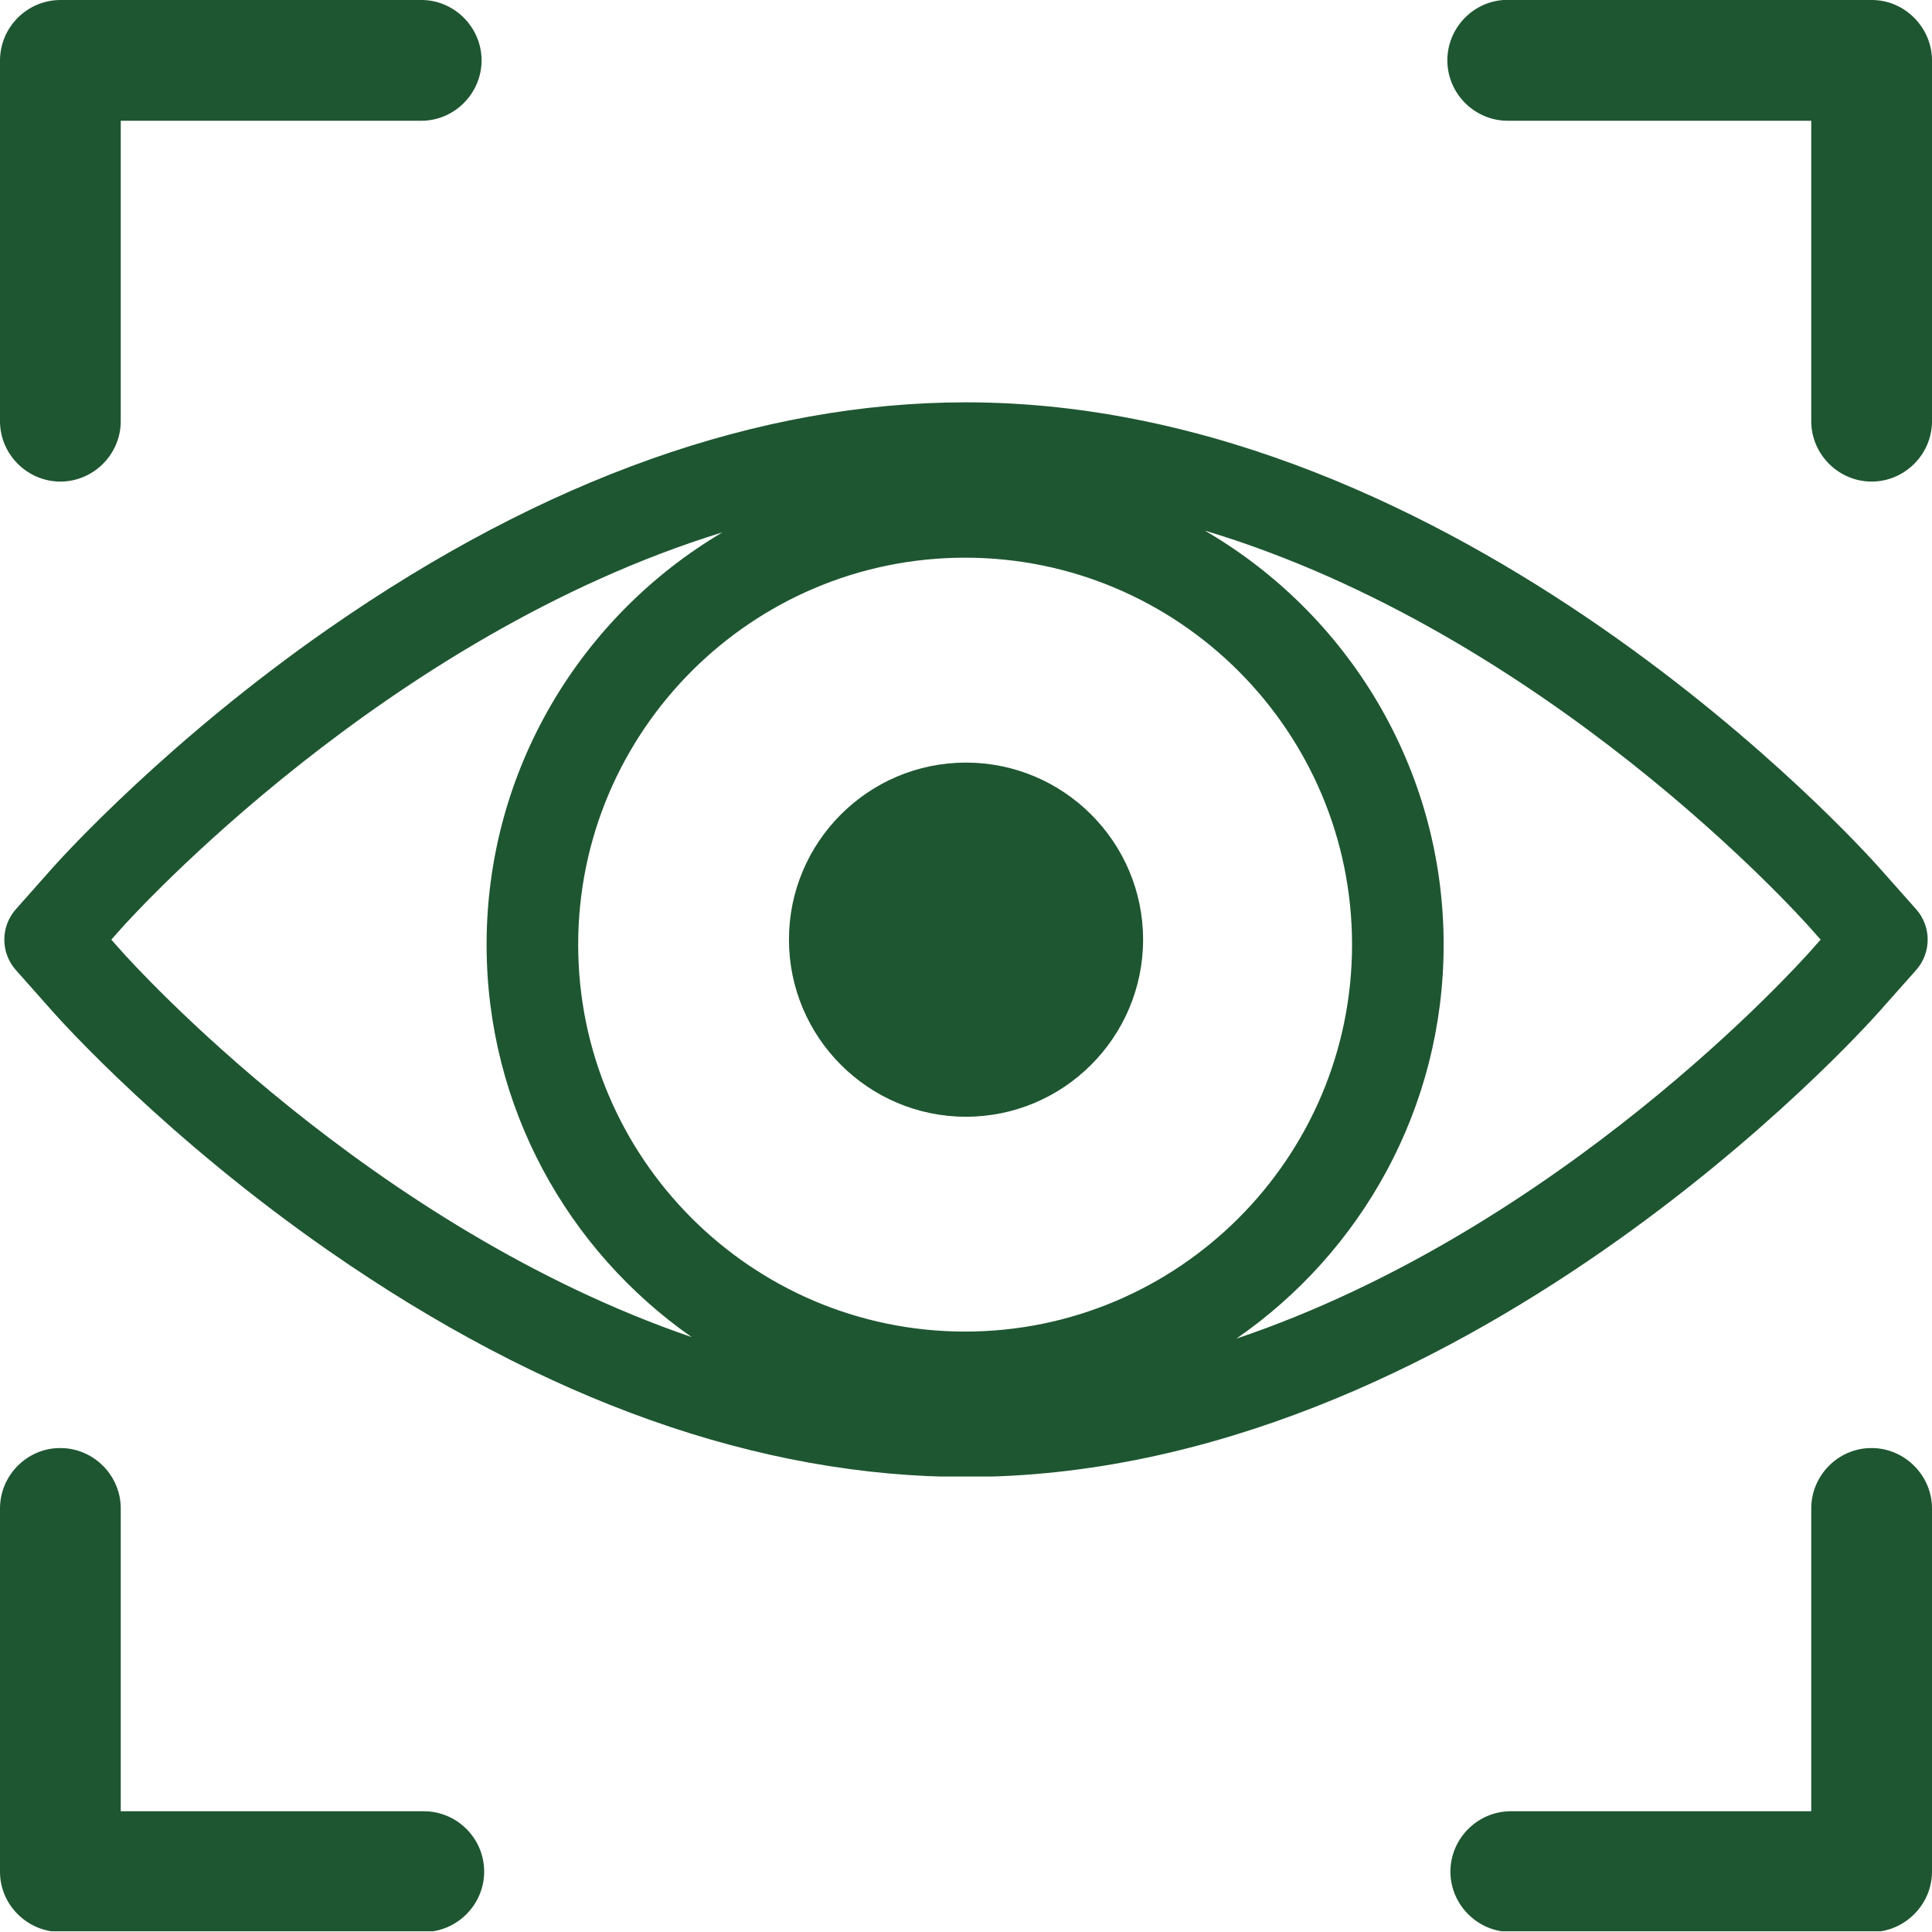 <svg version="1.0" preserveAspectRatio="xMidYMid meet" height="1000" viewBox="0 0 750 750" zoomAndPan="magnify" width="1000" xmlns:xlink="http://www.w3.org/1999/xlink" xmlns="http://www.w3.org/2000/svg"><defs><clipPath id="0fac030c70"><path clip-rule="nonzero" d="M 1 156.172 L 749 156.172 L 749 573.172 L 1 573.172 Z M 1 156.172"></path></clipPath><clipPath id="c1195408ad"><path clip-rule="nonzero" d="M 0 0 L 750 0 L 750 202.5 L 0 202.5 Z M 0 0"></path></clipPath><clipPath id="fea65fc275"><path clip-rule="nonzero" d="M 0 547.211 L 750 547.211 L 750 749.711 L 0 749.711 Z M 0 547.211"></path></clipPath></defs><rect fill-opacity="1" height="900" y="-75" fill="#ffffff" width="900" x="-75"></rect><rect fill-opacity="1" height="900" y="-75" fill="#ffffff" width="900" x="-75"></rect><path fill-rule="nonzero" fill-opacity="1" d="M 374.977 296.039 C 337.094 296.039 306.273 326.863 306.273 364.742 C 306.273 402.668 337.094 433.516 374.977 433.516 C 412.895 433.516 443.746 402.668 443.746 364.742 C 443.746 326.863 412.895 296.039 374.977 296.039" fill="#1e5631"></path><g clip-path="url(#0fac030c70)"><path fill-rule="nonzero" fill-opacity="1" d="M 702.914 369.105 C 698.074 374.566 605.766 477.227 479.941 519.664 C 528.52 486.121 560.418 430.074 560.418 366.711 C 560.418 298.152 523.09 238.156 467.691 205.969 C 599.734 245.602 697.926 354.797 702.926 360.438 L 706.766 364.766 Z M 47.062 369.105 L 43.215 364.766 L 47.012 360.484 C 52.02 354.883 149.934 246.883 280.438 206.664 C 225.699 239.02 188.895 298.645 188.895 366.711 C 188.895 429.711 220.422 485.473 268.523 519.074 C 143.672 476.289 51.879 374.523 47.062 369.105 Z M 374.652 516.914 C 291.828 516.914 224.449 449.535 224.449 366.711 C 224.449 283.883 291.828 216.492 374.652 216.492 C 457.484 216.492 524.863 283.883 524.863 366.711 C 524.863 449.535 457.484 516.914 374.652 516.914 Z M 743.84 352.961 L 729.523 336.84 C 722.98 329.461 567.148 156.184 375 156.184 C 294.613 156.184 211.363 185.738 127.566 244.031 C 65.559 287.164 24.934 331.832 20.457 336.84 L 6.148 352.973 C 0.184 359.703 0.184 369.832 6.148 376.562 L 20.477 392.711 C 24.852 397.637 65.031 442.043 127.504 485.504 C 211.289 543.797 294.555 573.352 375 573.352 C 567.148 573.352 722.98 400.066 729.512 392.707 L 743.84 376.574 C 749.816 369.836 749.816 359.699 743.84 352.961" fill="#1e5631"></path></g><g clip-path="url(#c1195408ad)"><path fill-rule="evenodd" fill-opacity="1" d="M 23.348 0 C 10.527 0.09 0.09 10.527 0 23.348 L 0 163.973 C 0.273 176.695 10.805 186.949 23.438 186.949 C 36.07 186.949 46.602 176.695 46.875 163.973 L 46.875 46.875 L 164.062 46.875 C 176.695 46.602 186.949 36.07 186.949 23.438 C 186.949 10.805 176.695 0.273 164.062 0 Z M 583.559 0 C 571.379 0.914 561.859 11.168 561.859 23.438 C 561.859 36.254 572.387 46.875 585.297 46.875 C 585.48 46.875 585.754 46.875 586.027 46.875 L 703.125 46.875 L 703.125 163.973 C 703.398 176.695 713.93 186.949 726.562 186.949 C 739.195 186.949 749.727 176.695 750 163.973 L 750 23.348 C 749.91 10.527 739.289 -0.09 726.473 0 L 586.027 0 C 585.203 -0.09 584.383 -0.09 583.559 0 Z M 373.352 210.848 C 357.879 211.027 342.59 211.852 327.211 213.5 C 311.738 215.148 296.355 217.621 280.977 220.734 C 265.594 223.938 250.398 227.691 235.105 232.359 C 219.816 237.031 204.711 242.523 189.422 248.566 C 174.227 254.699 159.117 261.656 144.012 269.164 C 128.816 276.766 113.617 285.094 98.602 294.066 C 83.586 303.133 68.664 312.746 53.648 323.18 C 38.727 333.617 23.711 344.789 8.789 356.598 C 3.203 360.992 -0.09 367.859 -0.09 375 C -0.09 382.234 3.203 389.008 8.789 393.402 C 23.711 405.305 38.727 416.383 53.648 426.82 C 68.664 437.254 83.586 446.867 98.602 455.934 C 113.617 464.906 128.816 473.234 144.012 480.836 C 159.117 488.344 174.227 495.301 189.422 501.434 C 204.711 507.477 219.816 512.969 235.105 517.641 C 250.398 522.309 265.594 526.152 280.977 529.266 C 296.355 532.379 311.738 534.852 327.211 536.5 C 342.59 538.148 357.879 539.062 373.352 539.062 C 373.625 539.062 373.902 539.062 374.176 539.062 C 374.449 539.062 374.633 539.062 374.91 539.062 C 378.02 539.062 381.043 538.789 384.156 538.605 C 395.965 538.422 407.867 538.148 419.676 537.047 C 435.148 535.582 450.531 533.293 465.91 530.273 C 481.293 527.254 496.949 523.59 512.238 519.012 C 527.711 514.527 543 509.031 558.289 502.992 C 573.668 496.855 589.051 489.988 604.34 482.391 C 619.629 474.699 634.828 466.371 650.023 457.305 C 665.312 448.059 680.418 438.172 695.711 427.461 C 710.906 416.84 726.012 405.488 741.121 393.219 C 746.703 388.824 749.91 382.141 749.91 375 C 749.91 367.859 746.703 361.176 741.121 356.781 C 726.012 344.512 710.906 333.16 695.711 322.539 C 680.418 311.828 665.312 301.941 650.023 292.695 C 634.828 283.629 619.629 275.117 604.34 267.426 C 589.051 259.828 573.668 253.145 558.289 247.008 C 543 240.969 527.711 235.566 512.238 230.988 C 496.949 226.41 481.293 222.746 465.91 219.727 C 450.531 216.707 435.148 214.418 419.676 213.043 C 408.418 211.945 397.062 211.672 385.805 211.395 C 382.141 211.211 378.57 210.848 374.91 210.848 C 374.633 210.848 374.449 210.938 374.176 210.938 C 373.902 210.938 373.625 210.848 373.352 210.848 Z M 374.359 257.812 C 377.195 257.812 380.035 258.086 382.875 258.18 C 444.121 262.207 492.277 312.562 492.277 374.91 C 492.277 435.883 446.227 485.688 386.992 491.637 C 382.781 491.73 378.57 492.188 374.359 492.188 C 371.797 492.188 369.324 492.004 366.762 491.82 C 365.387 491.82 363.922 491.637 362.547 491.637 C 303.406 485.414 257.723 435.699 257.723 374.91 C 257.723 310.09 309.633 258.086 374.359 257.812 Z M 507.66 278.961 C 518.828 282.441 529.906 286.102 541.078 290.496 C 555.086 296.082 569.273 302.492 583.465 309.539 C 597.566 316.59 611.754 324.371 625.945 332.887 C 640.227 341.398 654.602 350.648 668.883 360.719 C 675.203 365.113 681.426 370.422 687.742 375.09 C 681.52 379.762 675.109 384.887 668.883 389.281 C 654.602 399.352 640.227 408.602 625.945 417.113 C 611.754 425.629 597.566 433.41 583.465 440.461 C 569.273 447.602 555.086 453.918 541.078 459.504 C 529.816 463.898 518.738 467.559 507.566 471.129 C 527.344 444.031 539.152 410.797 539.152 374.91 C 539.152 339.113 527.344 305.969 507.66 278.961 Z M 241.699 279.695 C 222.383 306.609 210.938 339.387 210.938 374.91 C 210.938 410.523 222.473 443.391 241.789 470.305 C 230.164 466.645 218.535 462.617 206.91 457.945 C 192.902 452.27 178.895 445.953 164.887 438.996 C 150.879 431.945 136.781 424.164 122.68 415.742 C 108.582 407.316 94.574 398.07 80.477 388.184 C 74.523 384.062 68.574 379.305 62.621 374.91 C 68.574 370.516 74.523 365.754 80.477 361.633 C 94.574 351.746 108.582 342.684 122.68 334.258 C 136.781 325.836 150.879 318.145 164.887 311.098 C 178.895 304.047 192.902 297.73 206.91 292.055 C 218.535 287.383 230.07 283.449 241.699 279.695 Z M 374.91 304.688 C 336.363 304.688 304.688 336.363 304.688 374.91 C 304.688 413.453 336.363 445.402 374.91 445.402 C 413.453 445.402 445.402 413.453 445.402 374.91 C 445.402 336.363 413.453 304.688 374.91 304.688 Z M 374.91 351.562 C 388.094 351.562 398.438 361.727 398.438 374.91 C 398.438 388.094 388.094 398.438 374.91 398.438 C 361.727 398.438 351.562 388.094 351.562 374.91 C 351.562 361.727 361.727 351.562 374.91 351.562 Z M 22.98 562.133 C 10.344 562.316 0 572.844 0 585.57 C 0 585.664 0 585.848 0 585.938 L 0 726.473 C -0.09 739.379 10.527 749.91 23.348 750 L 164.062 750 C 164.152 750 164.336 750 164.52 750 C 177.43 750 187.957 739.379 187.957 726.562 C 187.957 713.652 177.43 703.125 164.52 703.125 C 164.336 703.125 164.152 703.125 164.062 703.125 L 46.875 703.125 L 46.875 585.938 C 46.875 585.848 46.875 585.664 46.875 585.57 C 46.875 572.754 36.348 562.133 23.438 562.133 C 23.348 562.133 23.164 562.133 22.98 562.133 Z M 726.105 562.133 C 713.469 562.316 703.125 572.844 703.125 585.57 C 703.125 585.664 703.125 585.848 703.125 585.938 L 703.125 703.125 L 586.027 703.125 C 573.305 703.398 563.051 713.93 563.051 726.562 C 563.051 739.195 573.305 749.727 586.027 750 L 726.473 750 C 726.473 750 726.562 750 726.562 750 C 739.379 750 750 739.379 750 726.562 C 750 726.562 750 726.473 750 726.473 L 750 585.938 C 750 585.848 750 585.664 750 585.57 C 750 572.754 739.379 562.133 726.562 562.133 C 726.379 562.133 726.289 562.133 726.105 562.133" fill="#1e5631"></path></g><g clip-path="url(#fea65fc275)"><path fill-rule="evenodd" fill-opacity="1" d="M 23.348 0 C 10.527 0.09 0.09 10.527 0 23.348 L 0 163.973 C 0.273 176.695 10.805 186.949 23.438 186.949 C 36.07 186.949 46.602 176.695 46.875 163.973 L 46.875 46.875 L 164.062 46.875 C 176.695 46.602 186.949 36.07 186.949 23.438 C 186.949 10.805 176.695 0.273 164.062 0 Z M 583.559 0 C 571.379 0.914 561.859 11.168 561.859 23.438 C 561.859 36.254 572.387 46.875 585.297 46.875 C 585.48 46.875 585.754 46.875 586.027 46.875 L 703.125 46.875 L 703.125 163.973 C 703.398 176.695 713.93 186.949 726.562 186.949 C 739.195 186.949 749.727 176.695 750 163.973 L 750 23.348 C 749.91 10.527 739.289 -0.09 726.473 0 L 586.027 0 C 585.203 -0.09 584.383 -0.09 583.559 0 Z M 373.352 210.848 C 357.879 211.027 342.59 211.852 327.211 213.5 C 311.738 215.148 296.355 217.621 280.977 220.734 C 265.594 223.938 250.398 227.691 235.105 232.359 C 219.816 237.031 204.711 242.523 189.422 248.566 C 174.227 254.699 159.117 261.656 144.012 269.164 C 128.816 276.766 113.617 285.094 98.602 294.066 C 83.586 303.133 68.664 312.742 53.648 323.18 C 38.727 333.617 23.711 344.789 8.789 356.598 C 3.203 360.992 -0.09 367.859 -0.09 375 C -0.09 382.234 3.203 389.008 8.789 393.402 C 23.711 405.305 38.727 416.383 53.648 426.82 C 68.664 437.254 83.586 446.867 98.602 455.934 C 113.617 464.906 128.816 473.234 144.012 480.836 C 159.117 488.344 174.227 495.301 189.422 501.434 C 204.711 507.477 219.816 512.969 235.105 517.641 C 250.398 522.309 265.594 526.152 280.977 529.266 C 296.355 532.379 311.738 534.852 327.211 536.5 C 342.59 538.148 357.879 539.062 373.352 539.062 C 373.625 539.062 373.902 539.062 374.176 539.062 C 374.449 539.062 374.633 539.062 374.91 539.062 C 378.02 539.062 381.043 538.789 384.156 538.605 C 395.965 538.422 407.867 538.148 419.676 537.047 C 435.148 535.582 450.531 533.293 465.91 530.273 C 481.293 527.254 496.949 523.59 512.238 519.012 C 527.711 514.527 543 509.031 558.289 502.992 C 573.668 496.855 589.051 489.988 604.34 482.391 C 619.629 474.699 634.828 466.371 650.023 457.305 C 665.312 448.059 680.418 438.172 695.711 427.461 C 710.906 416.84 726.012 405.488 741.121 393.219 C 746.703 388.824 749.91 382.141 749.91 375 C 749.91 367.859 746.703 361.176 741.121 356.781 C 726.012 344.512 710.906 333.16 695.711 322.539 C 680.418 311.828 665.312 301.941 650.023 292.695 C 634.828 283.629 619.629 275.117 604.34 267.426 C 589.051 259.828 573.668 253.145 558.289 247.008 C 543 240.965 527.711 235.566 512.238 230.988 C 496.949 226.41 481.293 222.746 465.91 219.727 C 450.531 216.707 435.148 214.418 419.676 213.043 C 408.418 211.945 397.062 211.668 385.805 211.395 C 382.141 211.211 378.57 210.848 374.91 210.848 C 374.633 210.848 374.449 210.938 374.176 210.938 C 373.902 210.938 373.625 210.848 373.352 210.848 Z M 374.359 257.812 C 377.195 257.812 380.035 258.086 382.875 258.18 C 444.121 262.207 492.277 312.562 492.277 374.91 C 492.277 435.883 446.227 485.688 386.992 491.637 C 382.781 491.73 378.57 492.188 374.359 492.188 C 371.797 492.188 369.324 492.004 366.762 491.82 C 365.387 491.82 363.922 491.637 362.547 491.637 C 303.406 485.414 257.723 435.699 257.723 374.91 C 257.723 310.09 309.633 258.086 374.359 257.812 Z M 507.66 278.961 C 518.828 282.441 529.906 286.102 541.078 290.496 C 555.086 296.082 569.273 302.488 583.465 309.539 C 597.566 316.59 611.754 324.371 625.945 332.887 C 640.227 341.398 654.602 350.648 668.883 360.719 C 675.203 365.113 681.426 370.422 687.742 375.09 C 681.52 379.762 675.109 384.887 668.883 389.281 C 654.602 399.352 640.227 408.602 625.945 417.113 C 611.754 425.629 597.566 433.41 583.465 440.461 C 569.273 447.602 555.086 453.918 541.078 459.504 C 529.816 463.898 518.738 467.559 507.566 471.129 C 527.344 444.031 539.152 410.797 539.152 374.91 C 539.152 339.109 527.344 305.969 507.66 278.961 Z M 241.699 279.695 C 222.383 306.609 210.938 339.387 210.938 374.91 C 210.938 410.523 222.473 443.391 241.789 470.305 C 230.164 466.645 218.535 462.617 206.91 457.945 C 192.902 452.27 178.895 445.953 164.887 438.996 C 150.879 431.945 136.781 424.164 122.68 415.742 C 108.582 407.316 94.574 398.07 80.477 388.184 C 74.523 384.062 68.574 379.305 62.621 374.91 C 68.574 370.516 74.523 365.754 80.477 361.633 C 94.574 351.746 108.582 342.684 122.68 334.258 C 136.781 325.836 150.879 318.145 164.887 311.098 C 178.895 304.047 192.902 297.73 206.91 292.055 C 218.535 287.383 230.07 283.445 241.699 279.695 Z M 374.91 304.688 C 336.363 304.688 304.688 336.363 304.688 374.91 C 304.688 413.453 336.363 445.402 374.91 445.402 C 413.453 445.402 445.402 413.453 445.402 374.91 C 445.402 336.363 413.453 304.688 374.91 304.688 Z M 374.91 351.562 C 388.094 351.562 398.438 361.727 398.438 374.91 C 398.438 388.094 388.094 398.438 374.91 398.438 C 361.727 398.438 351.562 388.094 351.562 374.91 C 351.562 361.727 361.727 351.562 374.91 351.562 Z M 22.98 562.133 C 10.344 562.316 0 572.844 0 585.57 C 0 585.664 0 585.848 0 585.938 L 0 726.473 C -0.09 739.379 10.527 749.91 23.348 750 L 164.062 750 C 164.152 750 164.336 750 164.52 750 C 177.43 750 187.957 739.379 187.957 726.562 C 187.957 713.652 177.43 703.125 164.52 703.125 C 164.336 703.125 164.152 703.125 164.062 703.125 L 46.875 703.125 L 46.875 585.938 C 46.875 585.848 46.875 585.664 46.875 585.57 C 46.875 572.754 36.348 562.133 23.438 562.133 C 23.348 562.133 23.164 562.133 22.98 562.133 Z M 726.105 562.133 C 713.469 562.316 703.125 572.844 703.125 585.57 C 703.125 585.664 703.125 585.848 703.125 585.938 L 703.125 703.125 L 586.027 703.125 C 573.305 703.398 563.051 713.93 563.051 726.562 C 563.051 739.195 573.305 749.727 586.027 750 L 726.473 750 C 726.473 750 726.562 750 726.562 750 C 739.379 750 750 739.379 750 726.562 C 750 726.562 750 726.473 750 726.473 L 750 585.938 C 750 585.848 750 585.664 750 585.57 C 750 572.754 739.379 562.133 726.562 562.133 C 726.379 562.133 726.289 562.133 726.105 562.133" fill="#1e5631"></path></g></svg>